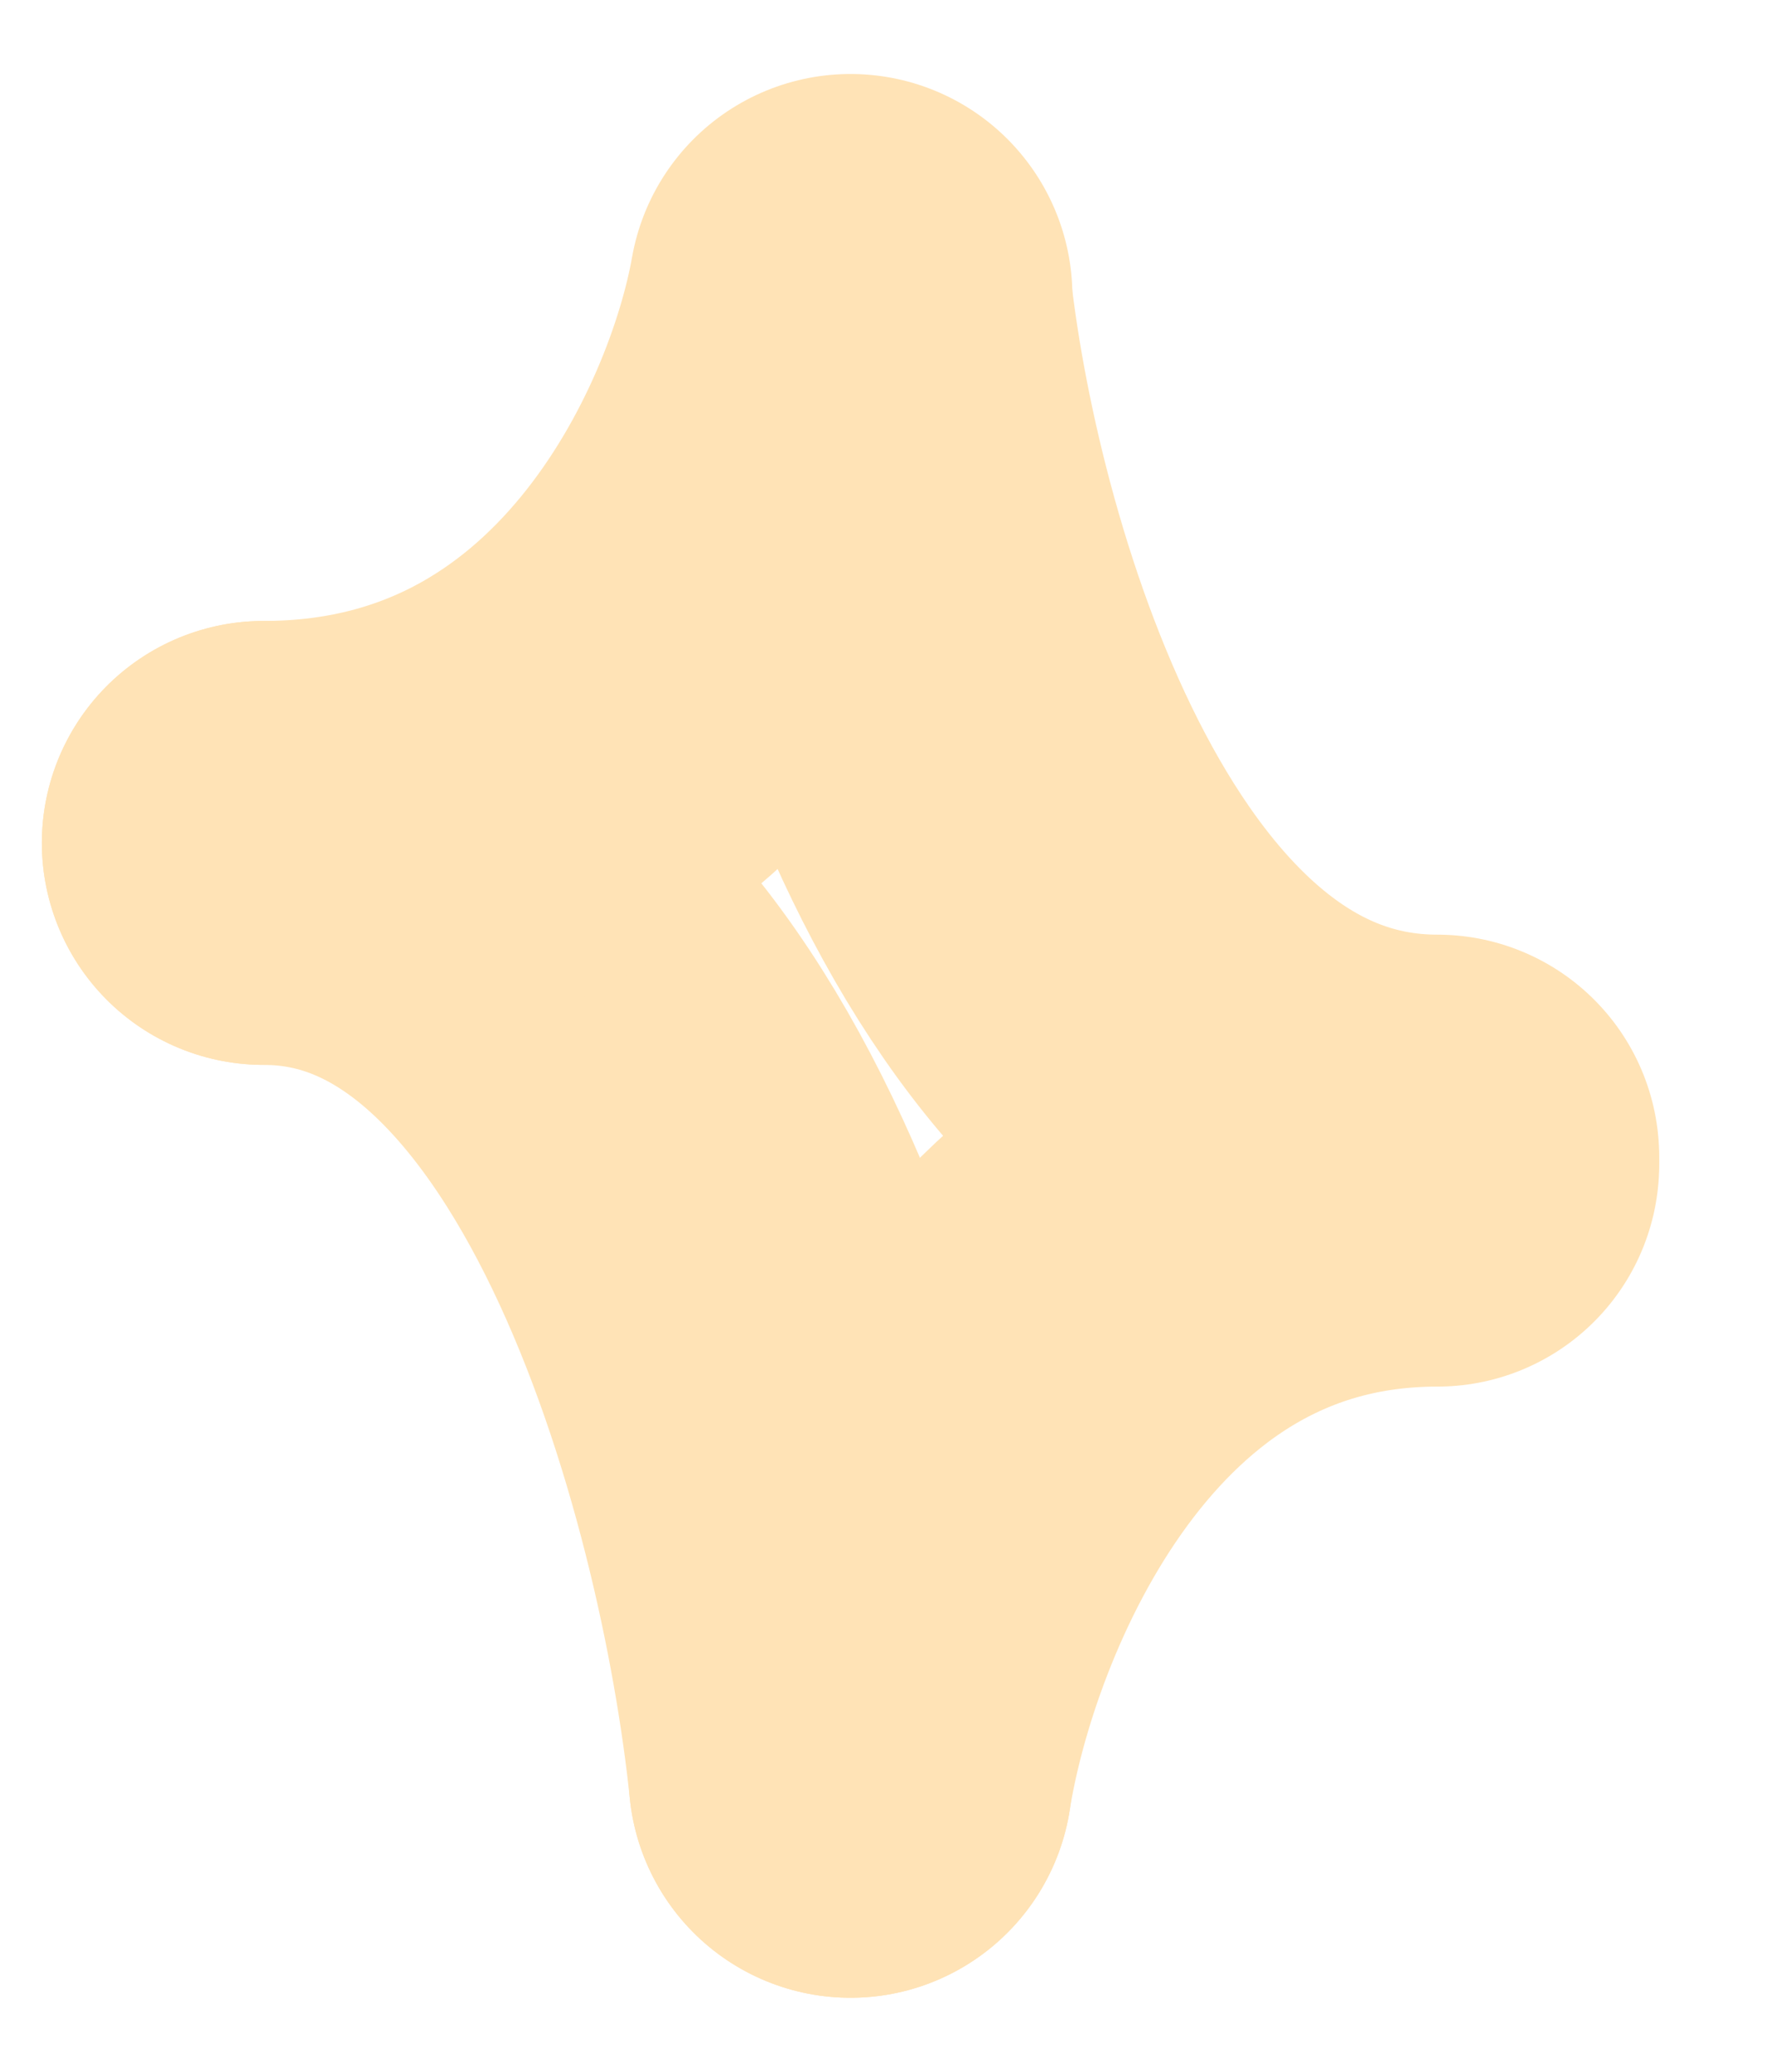 <svg width="12" height="14" viewBox="0 0 12 14" fill="none" xmlns="http://www.w3.org/2000/svg">
<path d="M5.75 2.055C5.967 3.975 7.065 7.816 9.717 7.816" stroke="#FFE3B6" stroke-width="3" stroke-linecap="round"/>
<path d="M5.75 12C5.533 9.899 4.435 5.696 1.783 5.696" stroke="#FFE3B6" stroke-width="3" stroke-linecap="round"/>
<path d="M5.75 2C5.533 3.232 4.435 5.696 1.783 5.696" stroke="#FFE3B6" stroke-width="3" stroke-linecap="round"/>
<path d="M5.75 12C5.967 10.623 7.065 7.87 9.717 7.87" stroke="#FFE3B6" stroke-width="3" stroke-linecap="round"/>
</svg>
